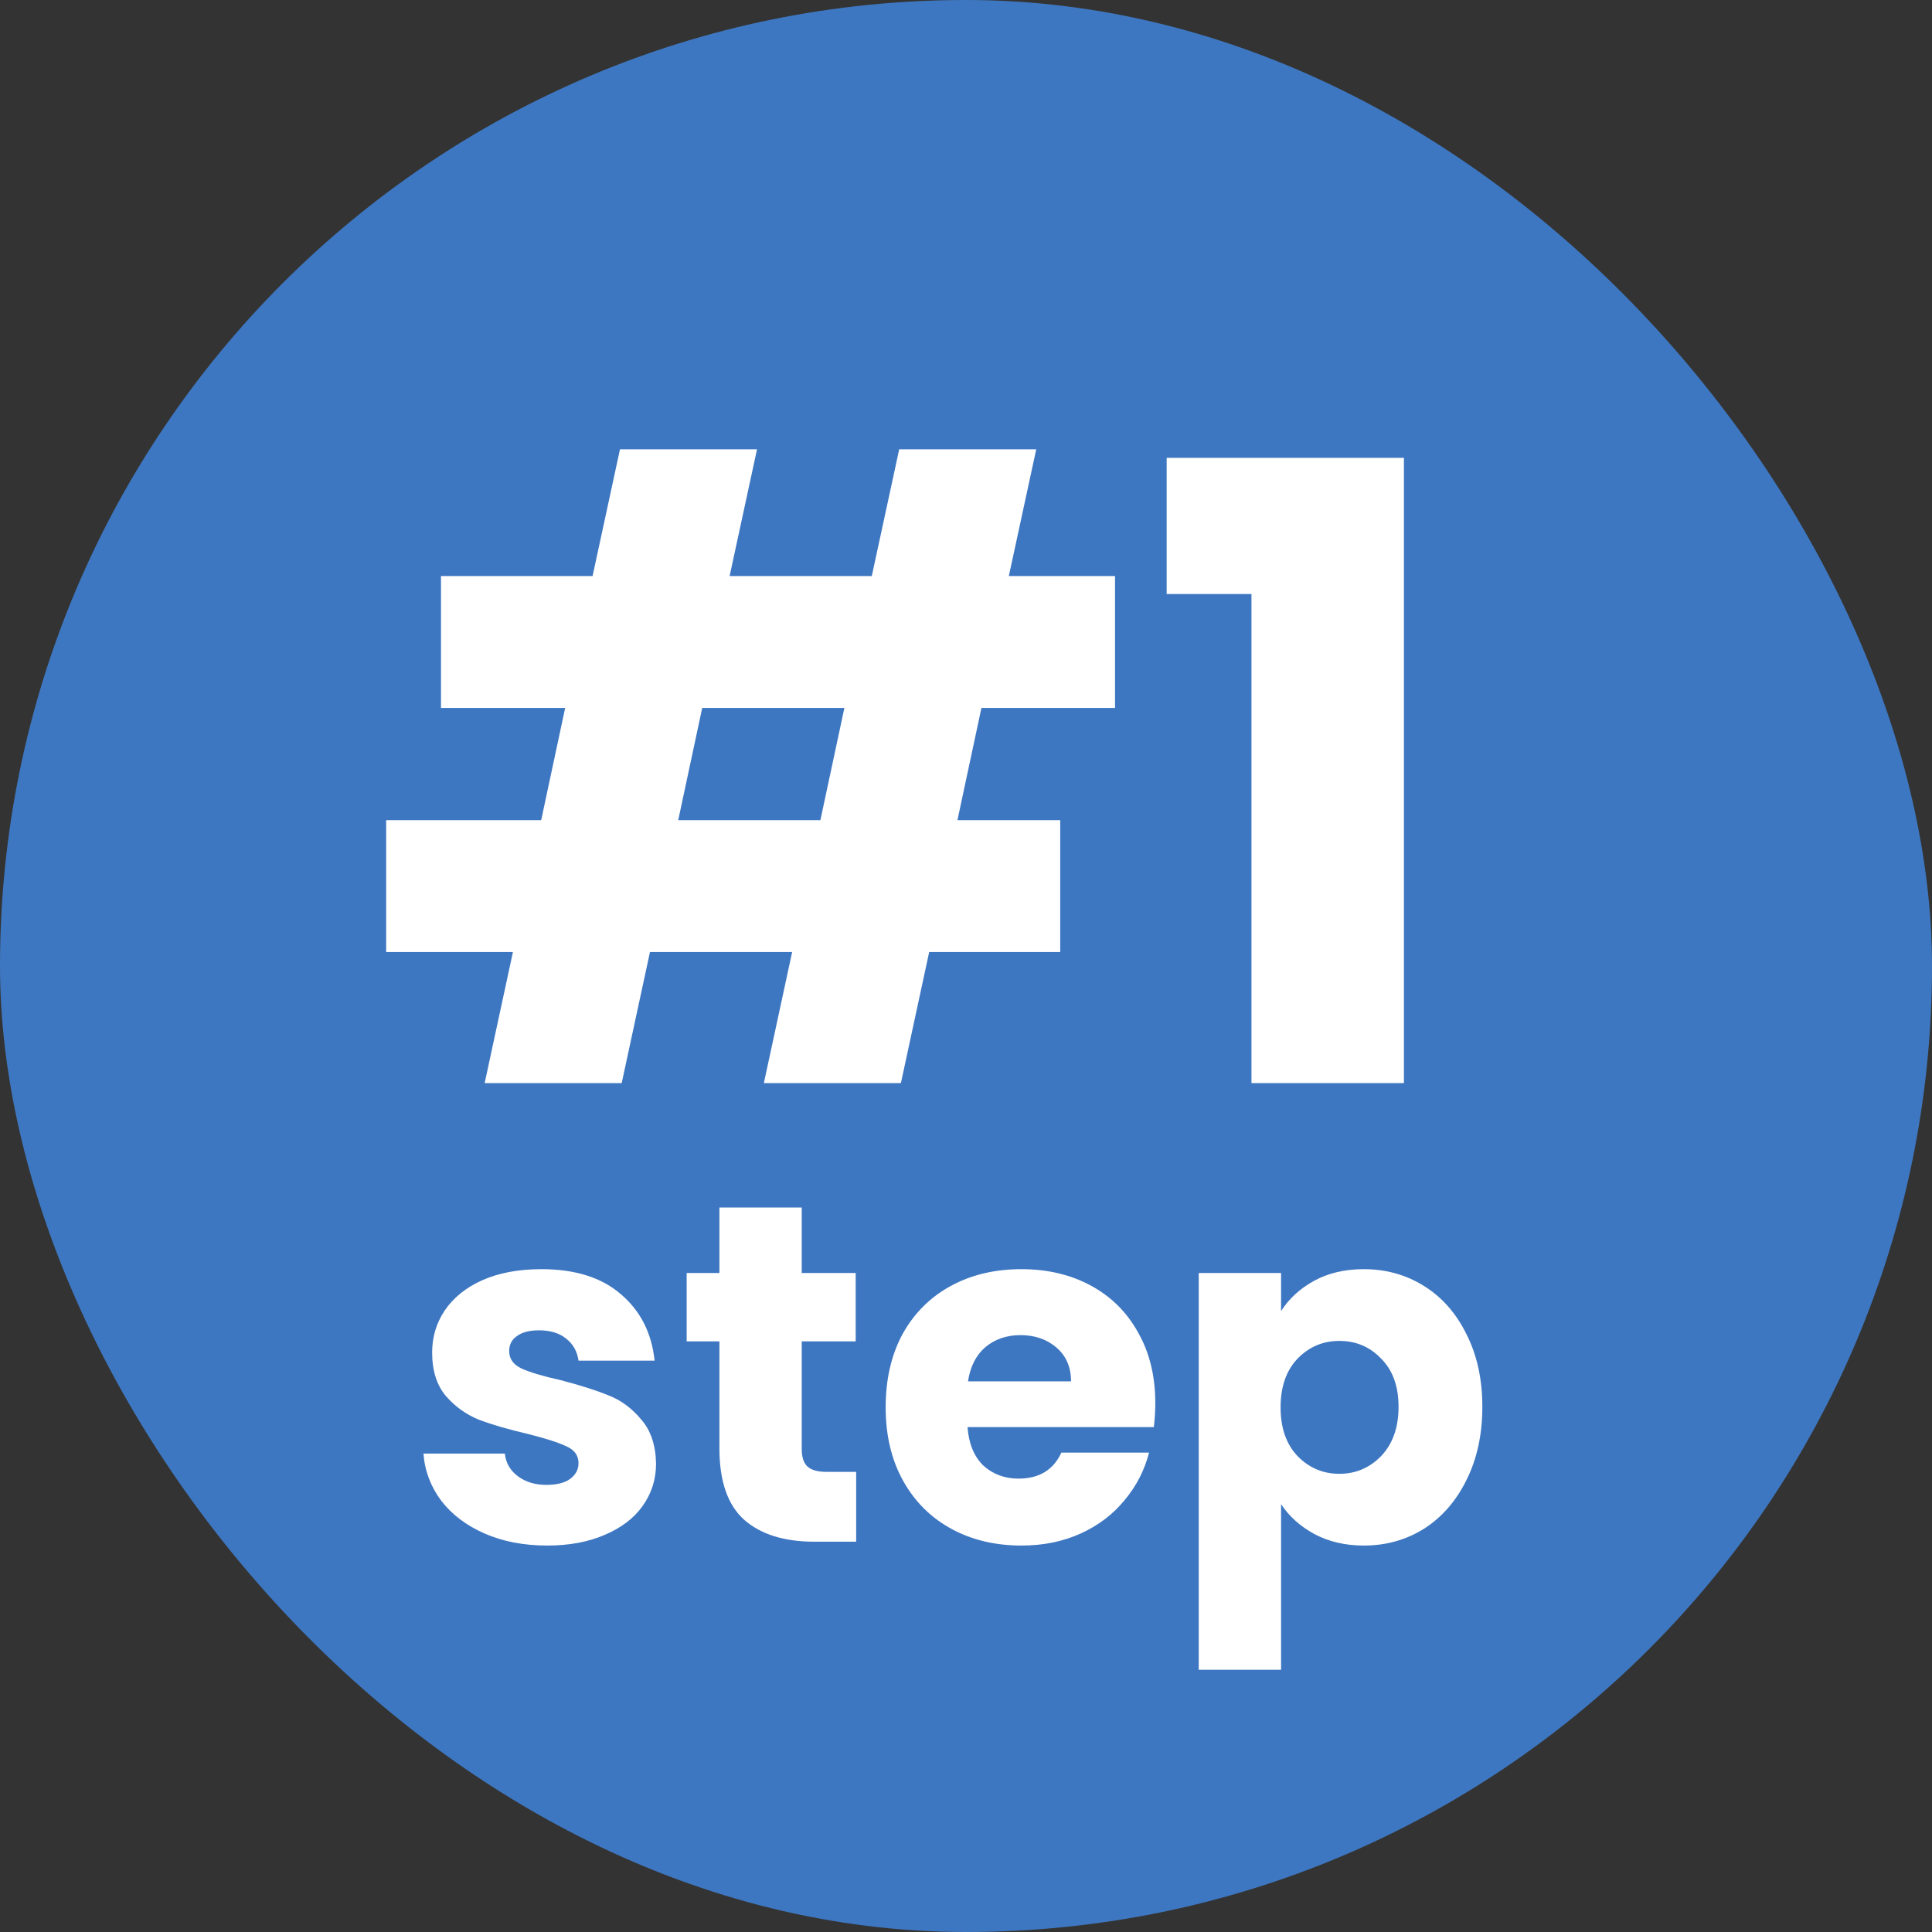 <svg xmlns="http://www.w3.org/2000/svg" fill="none" viewBox="0 0 198 198" height="198" width="198">
<rect x="0" y="0" width="198" height="198" fill="#333333" stroke="none"/>
<rect fill="#3E77C1" rx="99" height="198" width="198"></rect>
<path fill="white" d="M100.58 72.554L98.123 84.053H108.656V97.57H95.226L92.329 111H78.285L81.182 97.57H66.611L63.714 111H49.67L52.567 97.57H39.576V84.053H55.463L57.921 72.554H45.194V59.037H60.73L63.539 46.046H77.583L74.774 59.037H89.345L92.154 46.046H106.198L103.389 59.037H114.273V72.554H100.58ZM86.536 72.554H71.965L69.507 84.053H84.078L86.536 72.554ZM119.566 60.88V46.923H143.88V111H128.256V60.88H119.566Z"></path>
<path fill="white" d="M56.081 158.395C53.68 158.395 51.542 157.984 49.666 157.161C47.791 156.339 46.311 155.22 45.225 153.806C44.14 152.358 43.531 150.746 43.399 148.97H51.739C51.838 149.924 52.282 150.697 53.071 151.289C53.861 151.881 54.831 152.177 55.983 152.177C57.036 152.177 57.842 151.98 58.401 151.585C58.993 151.157 59.289 150.614 59.289 149.956C59.289 149.167 58.878 148.591 58.055 148.229C57.233 147.835 55.901 147.407 54.058 146.946C52.084 146.486 50.44 146.009 49.124 145.515C47.808 144.989 46.673 144.183 45.719 143.097C44.765 141.979 44.288 140.482 44.288 138.607C44.288 137.028 44.715 135.597 45.571 134.314C46.459 132.998 47.742 131.961 49.42 131.205C51.13 130.448 53.154 130.07 55.489 130.07C58.944 130.07 61.658 130.925 63.632 132.636C65.638 134.346 66.79 136.616 67.086 139.446H59.289C59.157 138.492 58.73 137.735 58.006 137.176C57.315 136.616 56.394 136.337 55.243 136.337C54.256 136.337 53.499 136.534 52.973 136.929C52.446 137.291 52.183 137.801 52.183 138.459C52.183 139.248 52.594 139.84 53.417 140.235C54.272 140.63 55.588 141.025 57.364 141.419C59.404 141.946 61.066 142.472 62.349 142.999C63.632 143.492 64.75 144.315 65.704 145.466C66.691 146.584 67.201 148.098 67.234 150.006C67.234 151.618 66.773 153.065 65.852 154.348C64.964 155.598 63.664 156.585 61.954 157.309C60.276 158.033 58.319 158.395 56.081 158.395ZM87.743 150.845V158H83.45C80.391 158 78.005 157.26 76.295 155.779C74.584 154.266 73.729 151.815 73.729 148.427V137.472H70.373V130.465H73.729V123.753H82.167V130.465H87.694V137.472H82.167V148.525C82.167 149.348 82.364 149.94 82.759 150.302C83.154 150.664 83.812 150.845 84.733 150.845H87.743ZM118.4 143.788C118.4 144.578 118.351 145.4 118.252 146.255H99.155C99.286 147.966 99.829 149.282 100.783 150.203C101.77 151.091 102.971 151.536 104.385 151.536C106.491 151.536 107.955 150.647 108.777 148.871H117.758C117.298 150.68 116.459 152.309 115.242 153.756C114.057 155.204 112.561 156.339 110.751 157.161C108.942 157.984 106.919 158.395 104.682 158.395C101.984 158.395 99.582 157.819 97.477 156.668C95.371 155.516 93.727 153.871 92.542 151.733C91.358 149.595 90.766 147.094 90.766 144.232C90.766 141.37 91.341 138.87 92.493 136.732C93.677 134.593 95.322 132.948 97.427 131.797C99.533 130.645 101.951 130.07 104.682 130.07C107.346 130.07 109.715 130.629 111.787 131.748C113.86 132.866 115.472 134.462 116.623 136.534C117.808 138.607 118.4 141.025 118.4 143.788ZM109.764 141.568C109.764 140.12 109.271 138.969 108.284 138.113C107.297 137.258 106.063 136.83 104.583 136.83C103.168 136.83 101.967 137.241 100.981 138.064C100.026 138.886 99.434 140.054 99.204 141.568H109.764ZM131.29 134.363C132.112 133.08 133.247 132.044 134.695 131.254C136.142 130.465 137.836 130.07 139.777 130.07C142.047 130.07 144.104 130.645 145.946 131.797C147.788 132.948 149.236 134.593 150.288 136.732C151.374 138.87 151.917 141.354 151.917 144.183C151.917 147.012 151.374 149.512 150.288 151.684C149.236 153.822 147.788 155.483 145.946 156.668C144.104 157.819 142.047 158.395 139.777 158.395C137.869 158.395 136.175 158 134.695 157.21C133.247 156.421 132.112 155.401 131.29 154.151V171.126H122.852V130.465H131.29V134.363ZM143.33 144.183C143.33 142.077 142.738 140.433 141.554 139.248C140.403 138.031 138.971 137.422 137.261 137.422C135.583 137.422 134.152 138.031 132.968 139.248C131.816 140.465 131.24 142.127 131.24 144.232C131.24 146.338 131.816 147.999 132.968 149.216C134.152 150.433 135.583 151.042 137.261 151.042C138.939 151.042 140.37 150.433 141.554 149.216C142.738 147.966 143.33 146.288 143.33 144.183Z"></path>
</svg>
